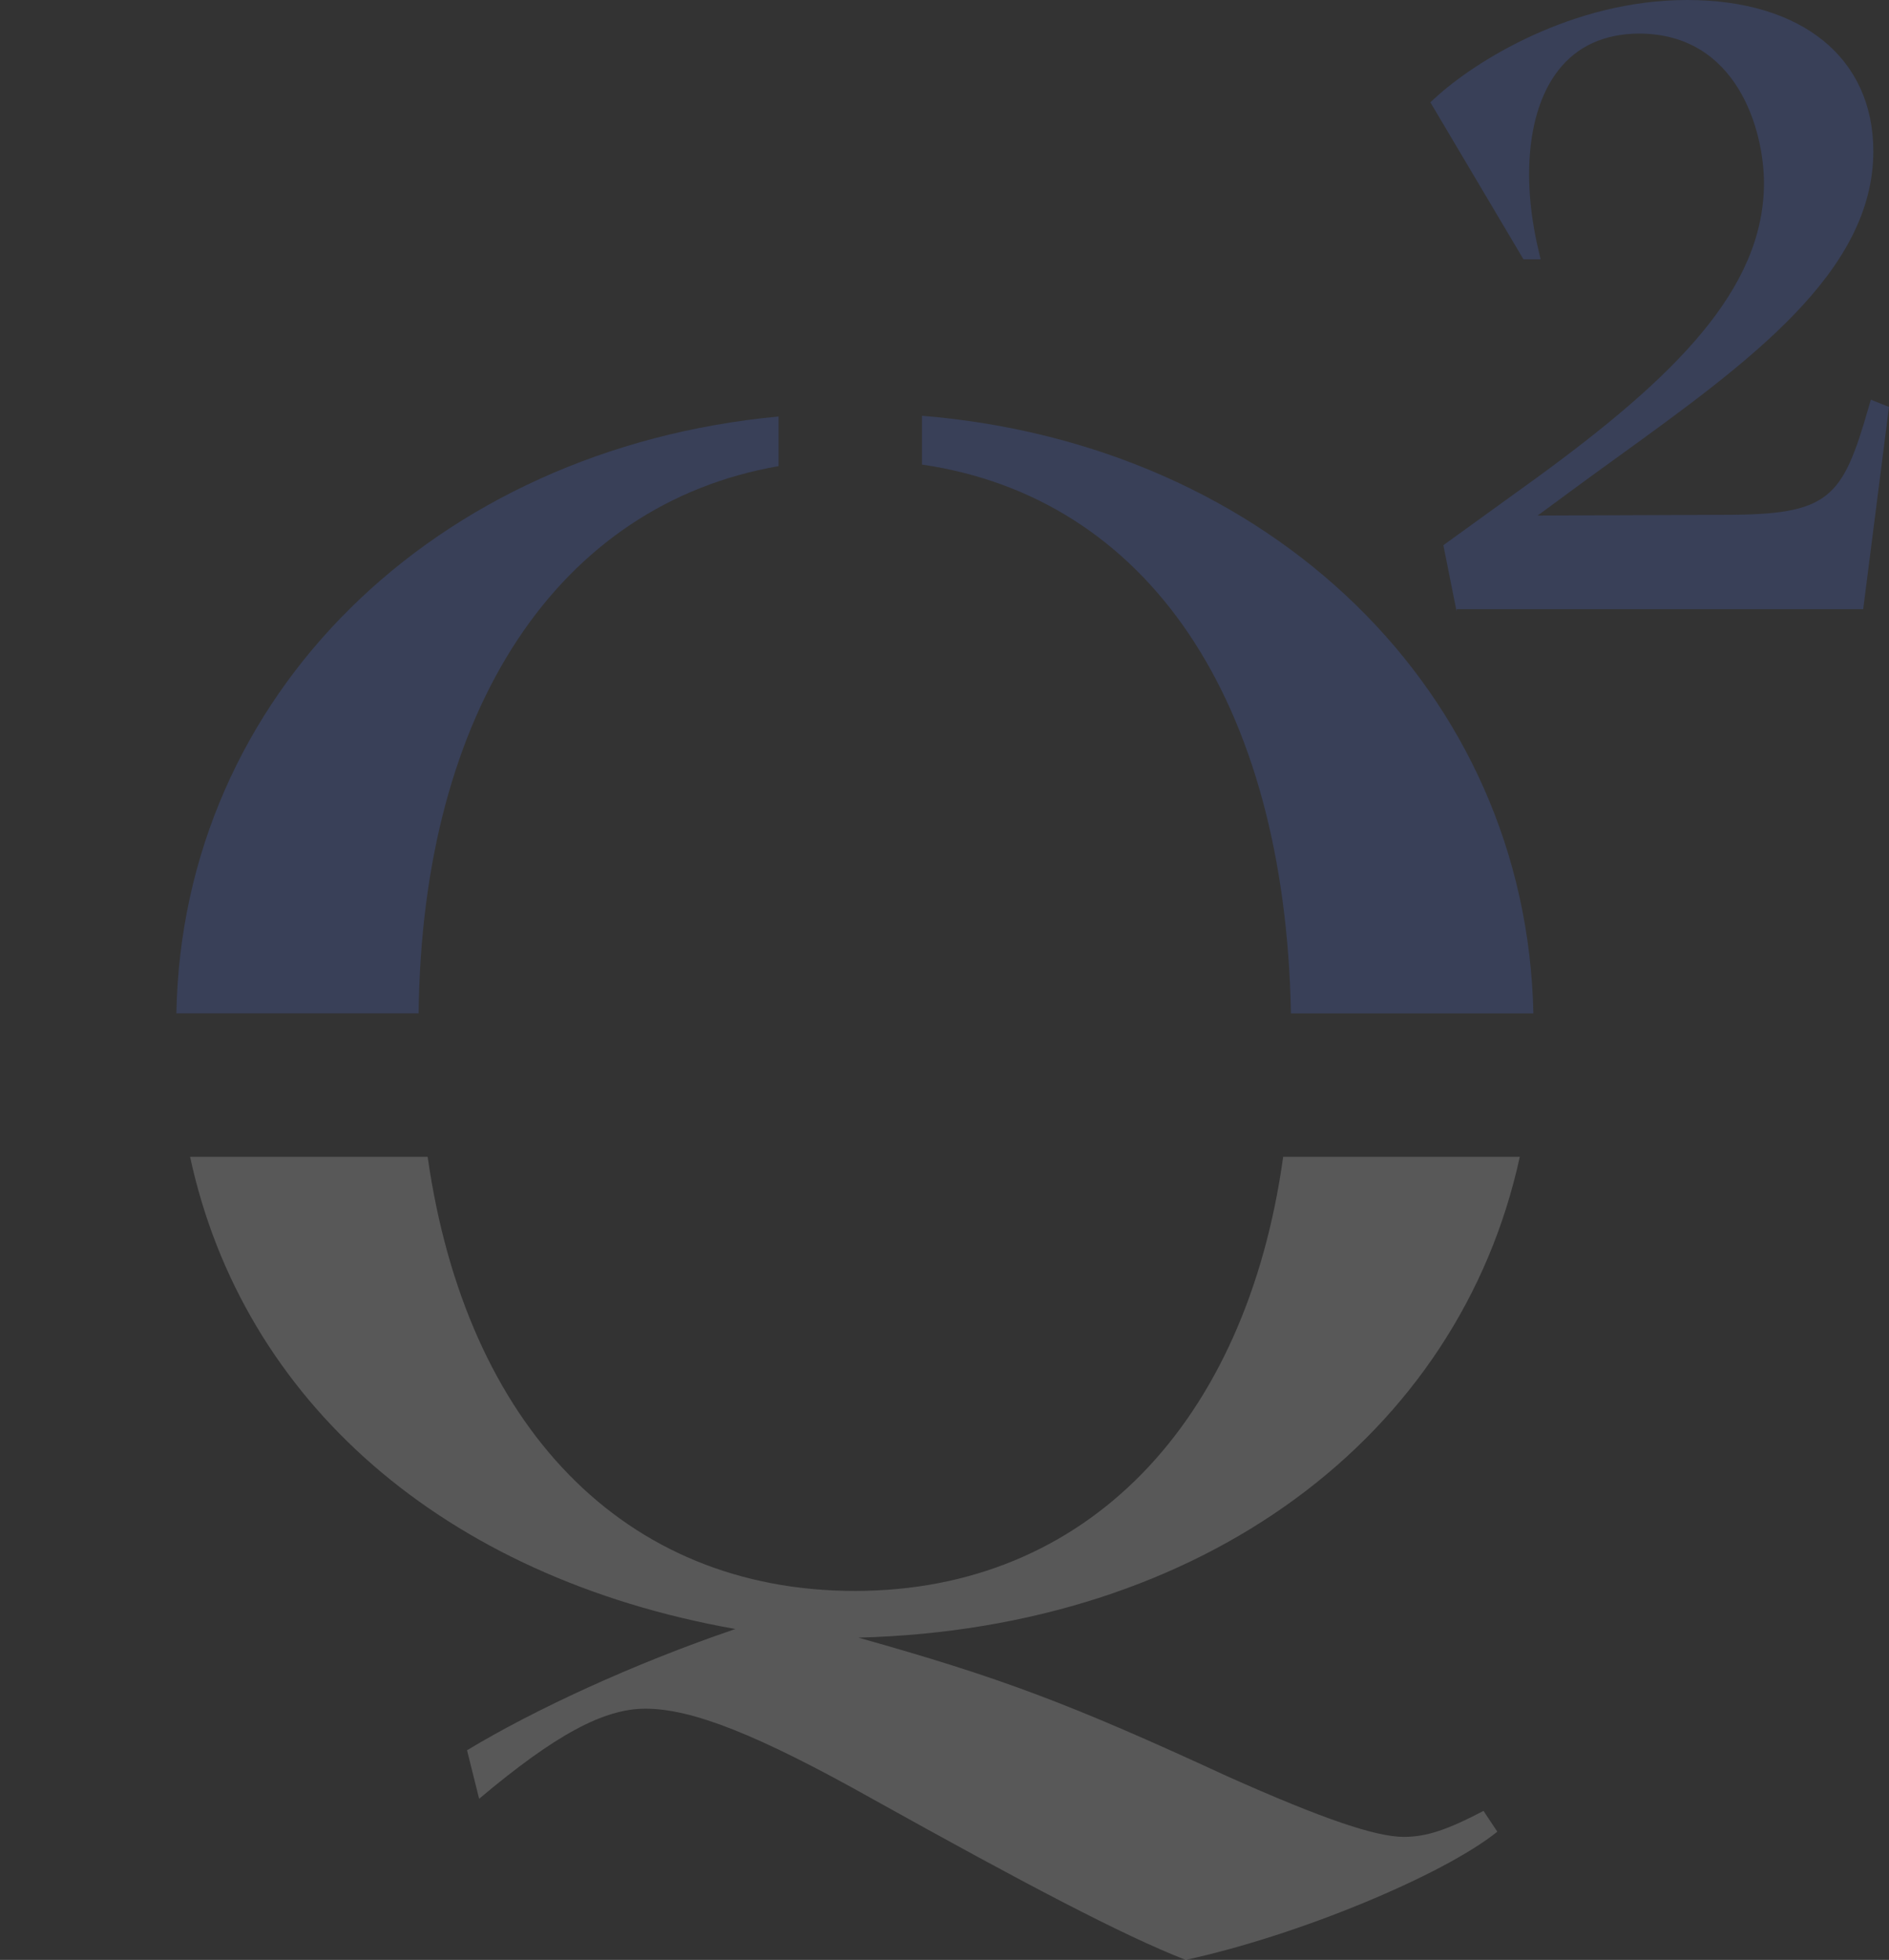 <svg xmlns="http://www.w3.org/2000/svg" xmlns:xlink="http://www.w3.org/1999/xlink" width="788.465" height="817.744" viewBox="0 0 788.465 817.744"><rect x="0" y="0" width="788.465" height="817.744" fill="#333333" stroke="none"/><defs><clipPath id="a"><rect width="788.465" height="817.744" fill="#527aff"/></clipPath></defs><g transform="translate(58.476 73.721)" opacity="0.183"><g transform="translate(-58.476 -73.721)" clip-path="url(#a)"><path d="M445.387,169.788l-10.767,84.4H264.925v.682h-.071l-5.478-27.389,39.285-28.376c56.729-41.424,94.533-78.17,94.533-122.745,0-21.559-10.909-62.348-52.262-62.348-14.365.118-25.626,5.219-33.478,15.211-12.554,15.963-15.7,43.94-8.44,74.855l.964,4.114h-7.171l-38.862-65.5,2-1.834C272.448,25.673,313.144,0,361.1,0s77.747,24.192,77.747,63.124c0,50.429-52,88.021-107.064,127.823-6.648,4.793-13.343,9.649-20.228,14.724-1.191.878-2.626,1.94-4.057,3l-8.769,6.442,78.006-.306c43.728,0,49.159-6.724,60.044-44.5l1.034-3.55Z" transform="translate(343.078)" fill="#527aff"/><path d="M573.627,478.213l5.76,8.675c-22.4,18.056-83.107,43.352-130.08,53.485-26.025-10.109-67.238-31.809-130.832-67.215-47.7-26.754-75.185-37.592-94.674-37.592-17.374,0-37.592,10.838-69.4,37.592l-5.055-20.242c27.46-16.621,69.378-36.135,112.025-50.593C139.376,380.741,55.751,307.155,33.746,205.31h99.165C148.9,317.593,214.866,386.43,311.233,386.43c96.579,0,163.37-70.012,178.769-181.12h98.765C563.423,321.8,456.689,402.158,312.691,405.92c59.268,16.645,88.186,27.483,153.943,57.834,40.484,18.079,62.16,25.3,73.727,25.3,9.4,0,18.079-2.892,33.266-10.838" transform="translate(45.59 277.371)" fill="#fff"/><path d="M418.886,323.136H317.7c-2.492-131-60.044-215.233-154.013-228.986V73.79c145.173,11.825,252.4,115.2,255.2,249.346" transform="translate(221.138 99.689)" fill="#527aff"/><path d="M282.66,73.92V94.632c-91.688,15.893-148.865,101.281-150.228,228.3H31.316c2.4-132.6,107.91-235.592,251.344-249.017" transform="translate(42.308 99.865)" fill="#527aff"/></g></g></svg>